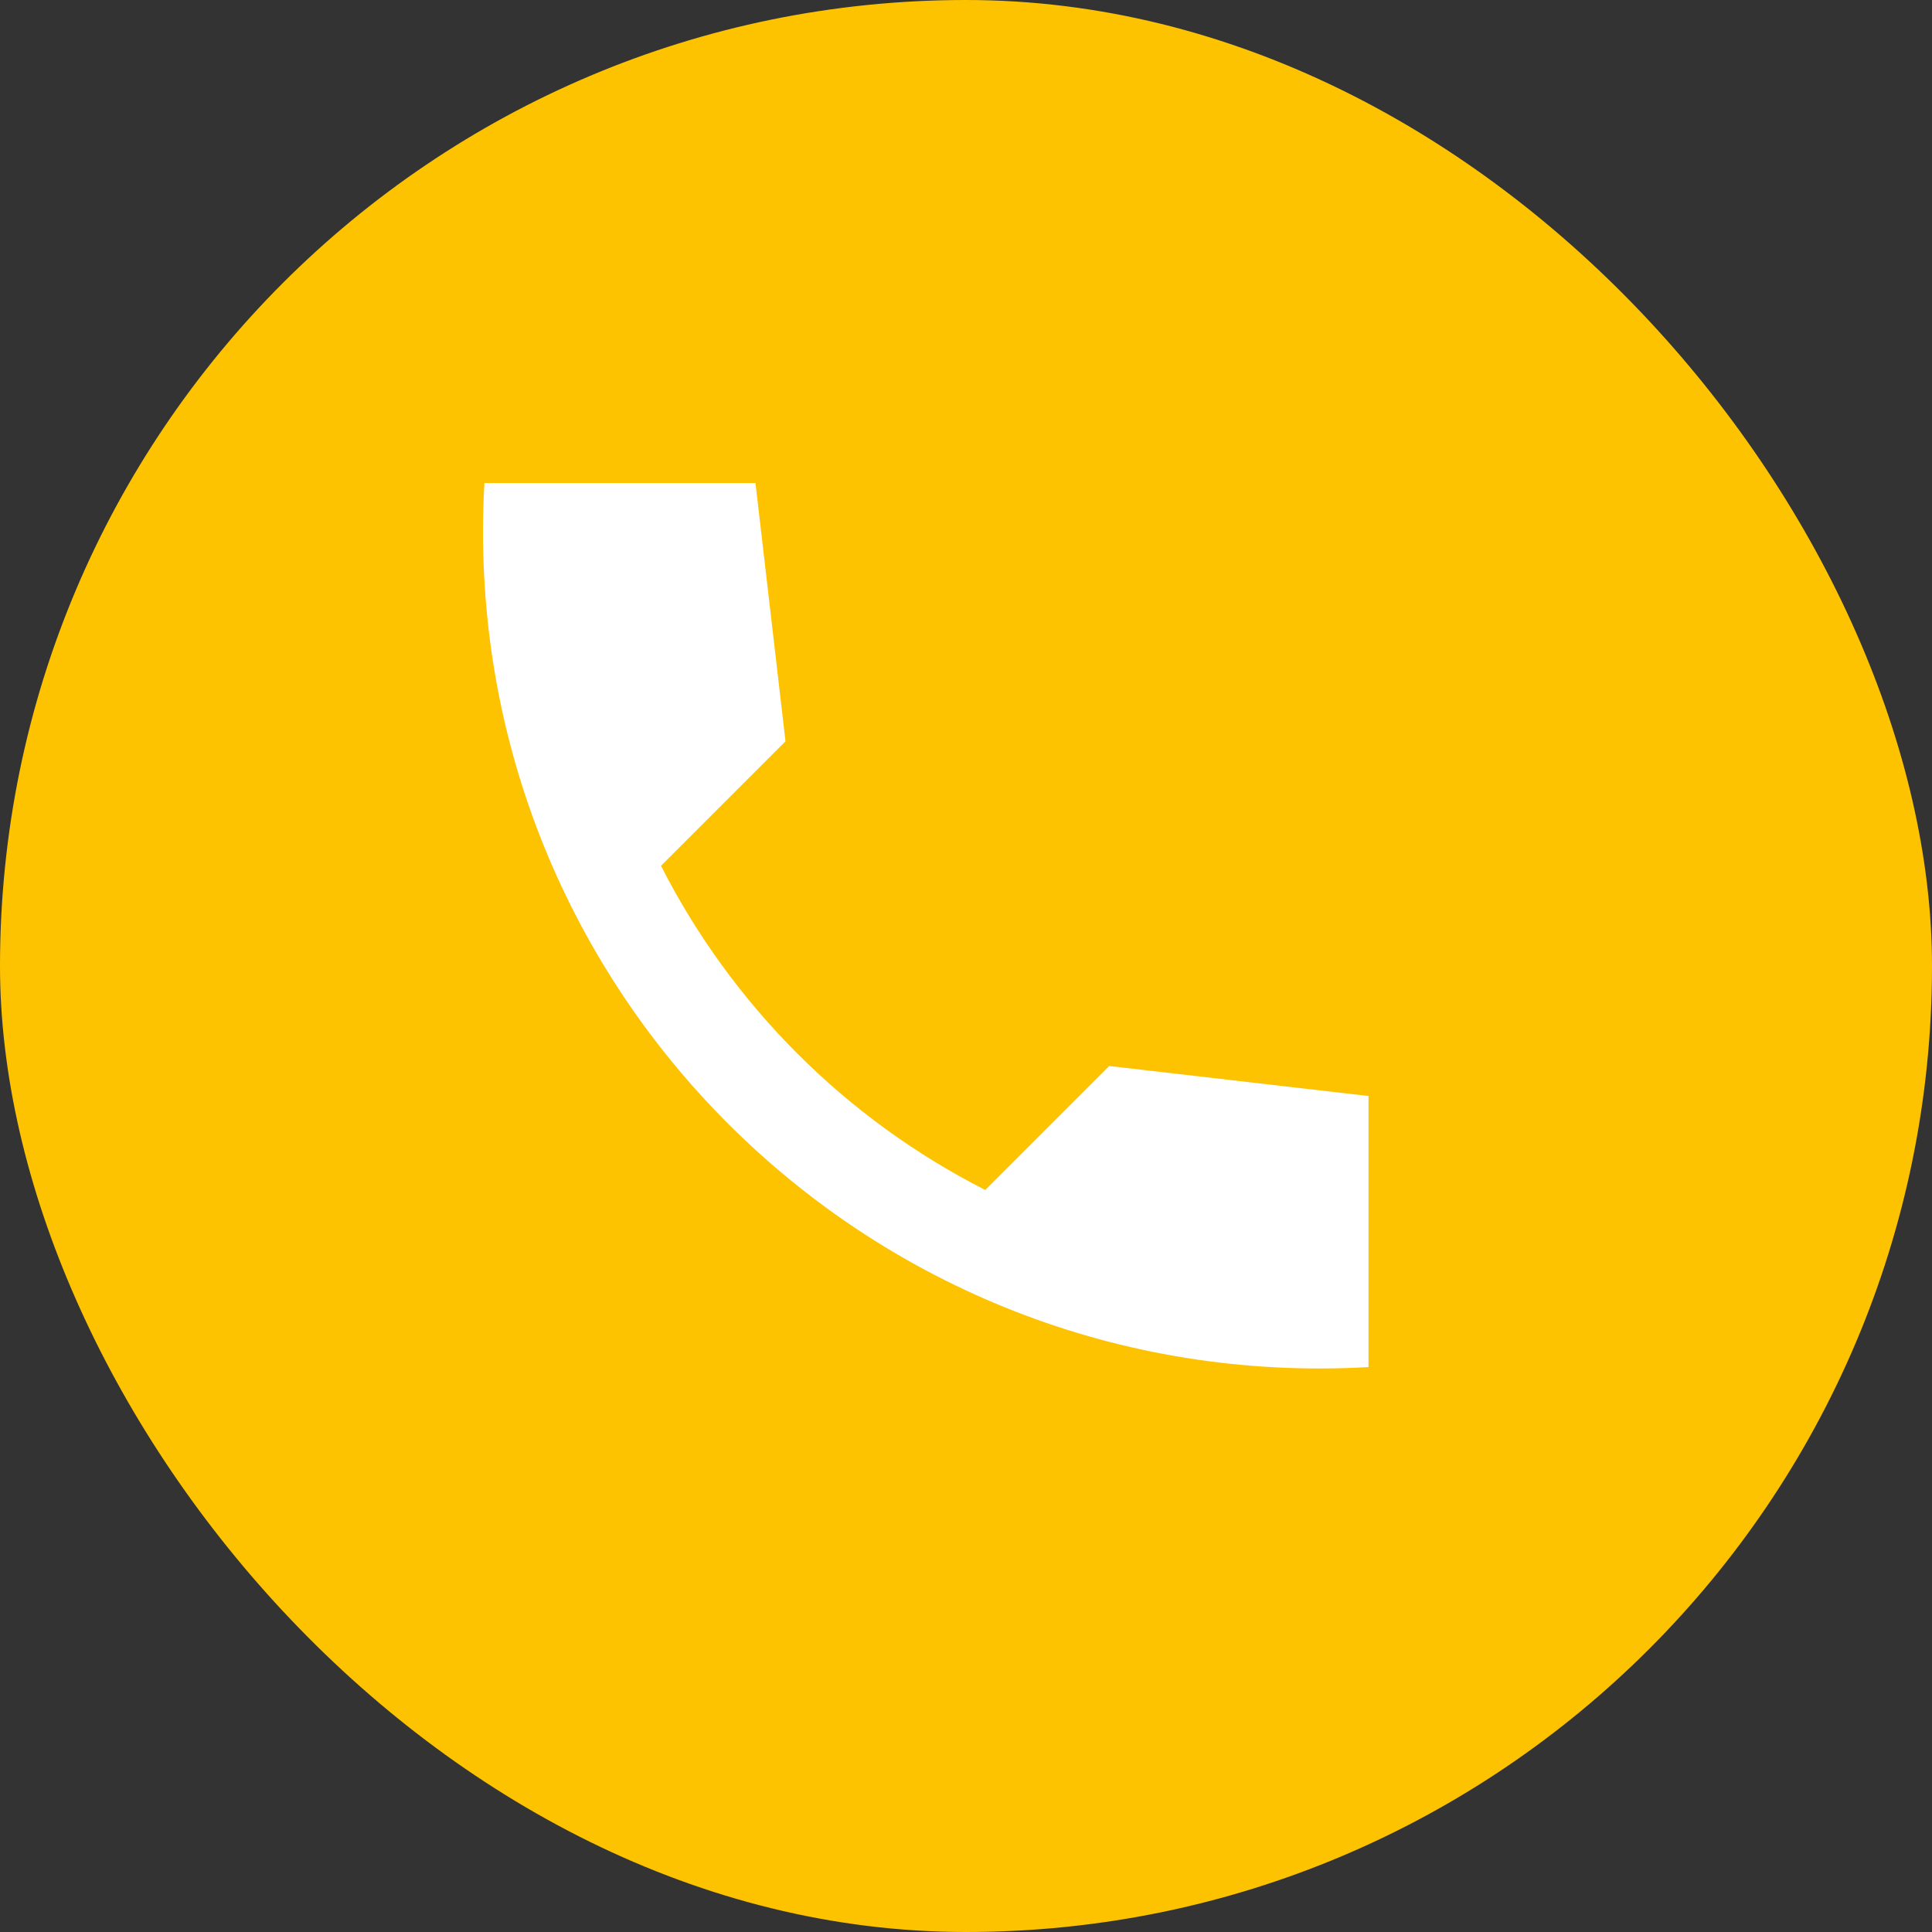 <?xml version="1.0" encoding="UTF-8"?>
<svg xmlns="http://www.w3.org/2000/svg" width="30" height="30" viewBox="0 0 30 30" fill="none">
  <rect x="0" y="0" width="30" height="30" fill="#333333" stroke="none"/>
  <rect width="30" height="30" rx="15" fill="#FEC300"></rect>
  <path d="M21.25 17.019L17.224 16.553L15.299 18.478C13.13 17.375 11.367 15.612 10.264 13.444L12.197 11.511L11.731 7.5H7.522C7.079 15.277 13.473 21.671 21.25 21.228V17.019Z" fill="white"></path>
</svg>
